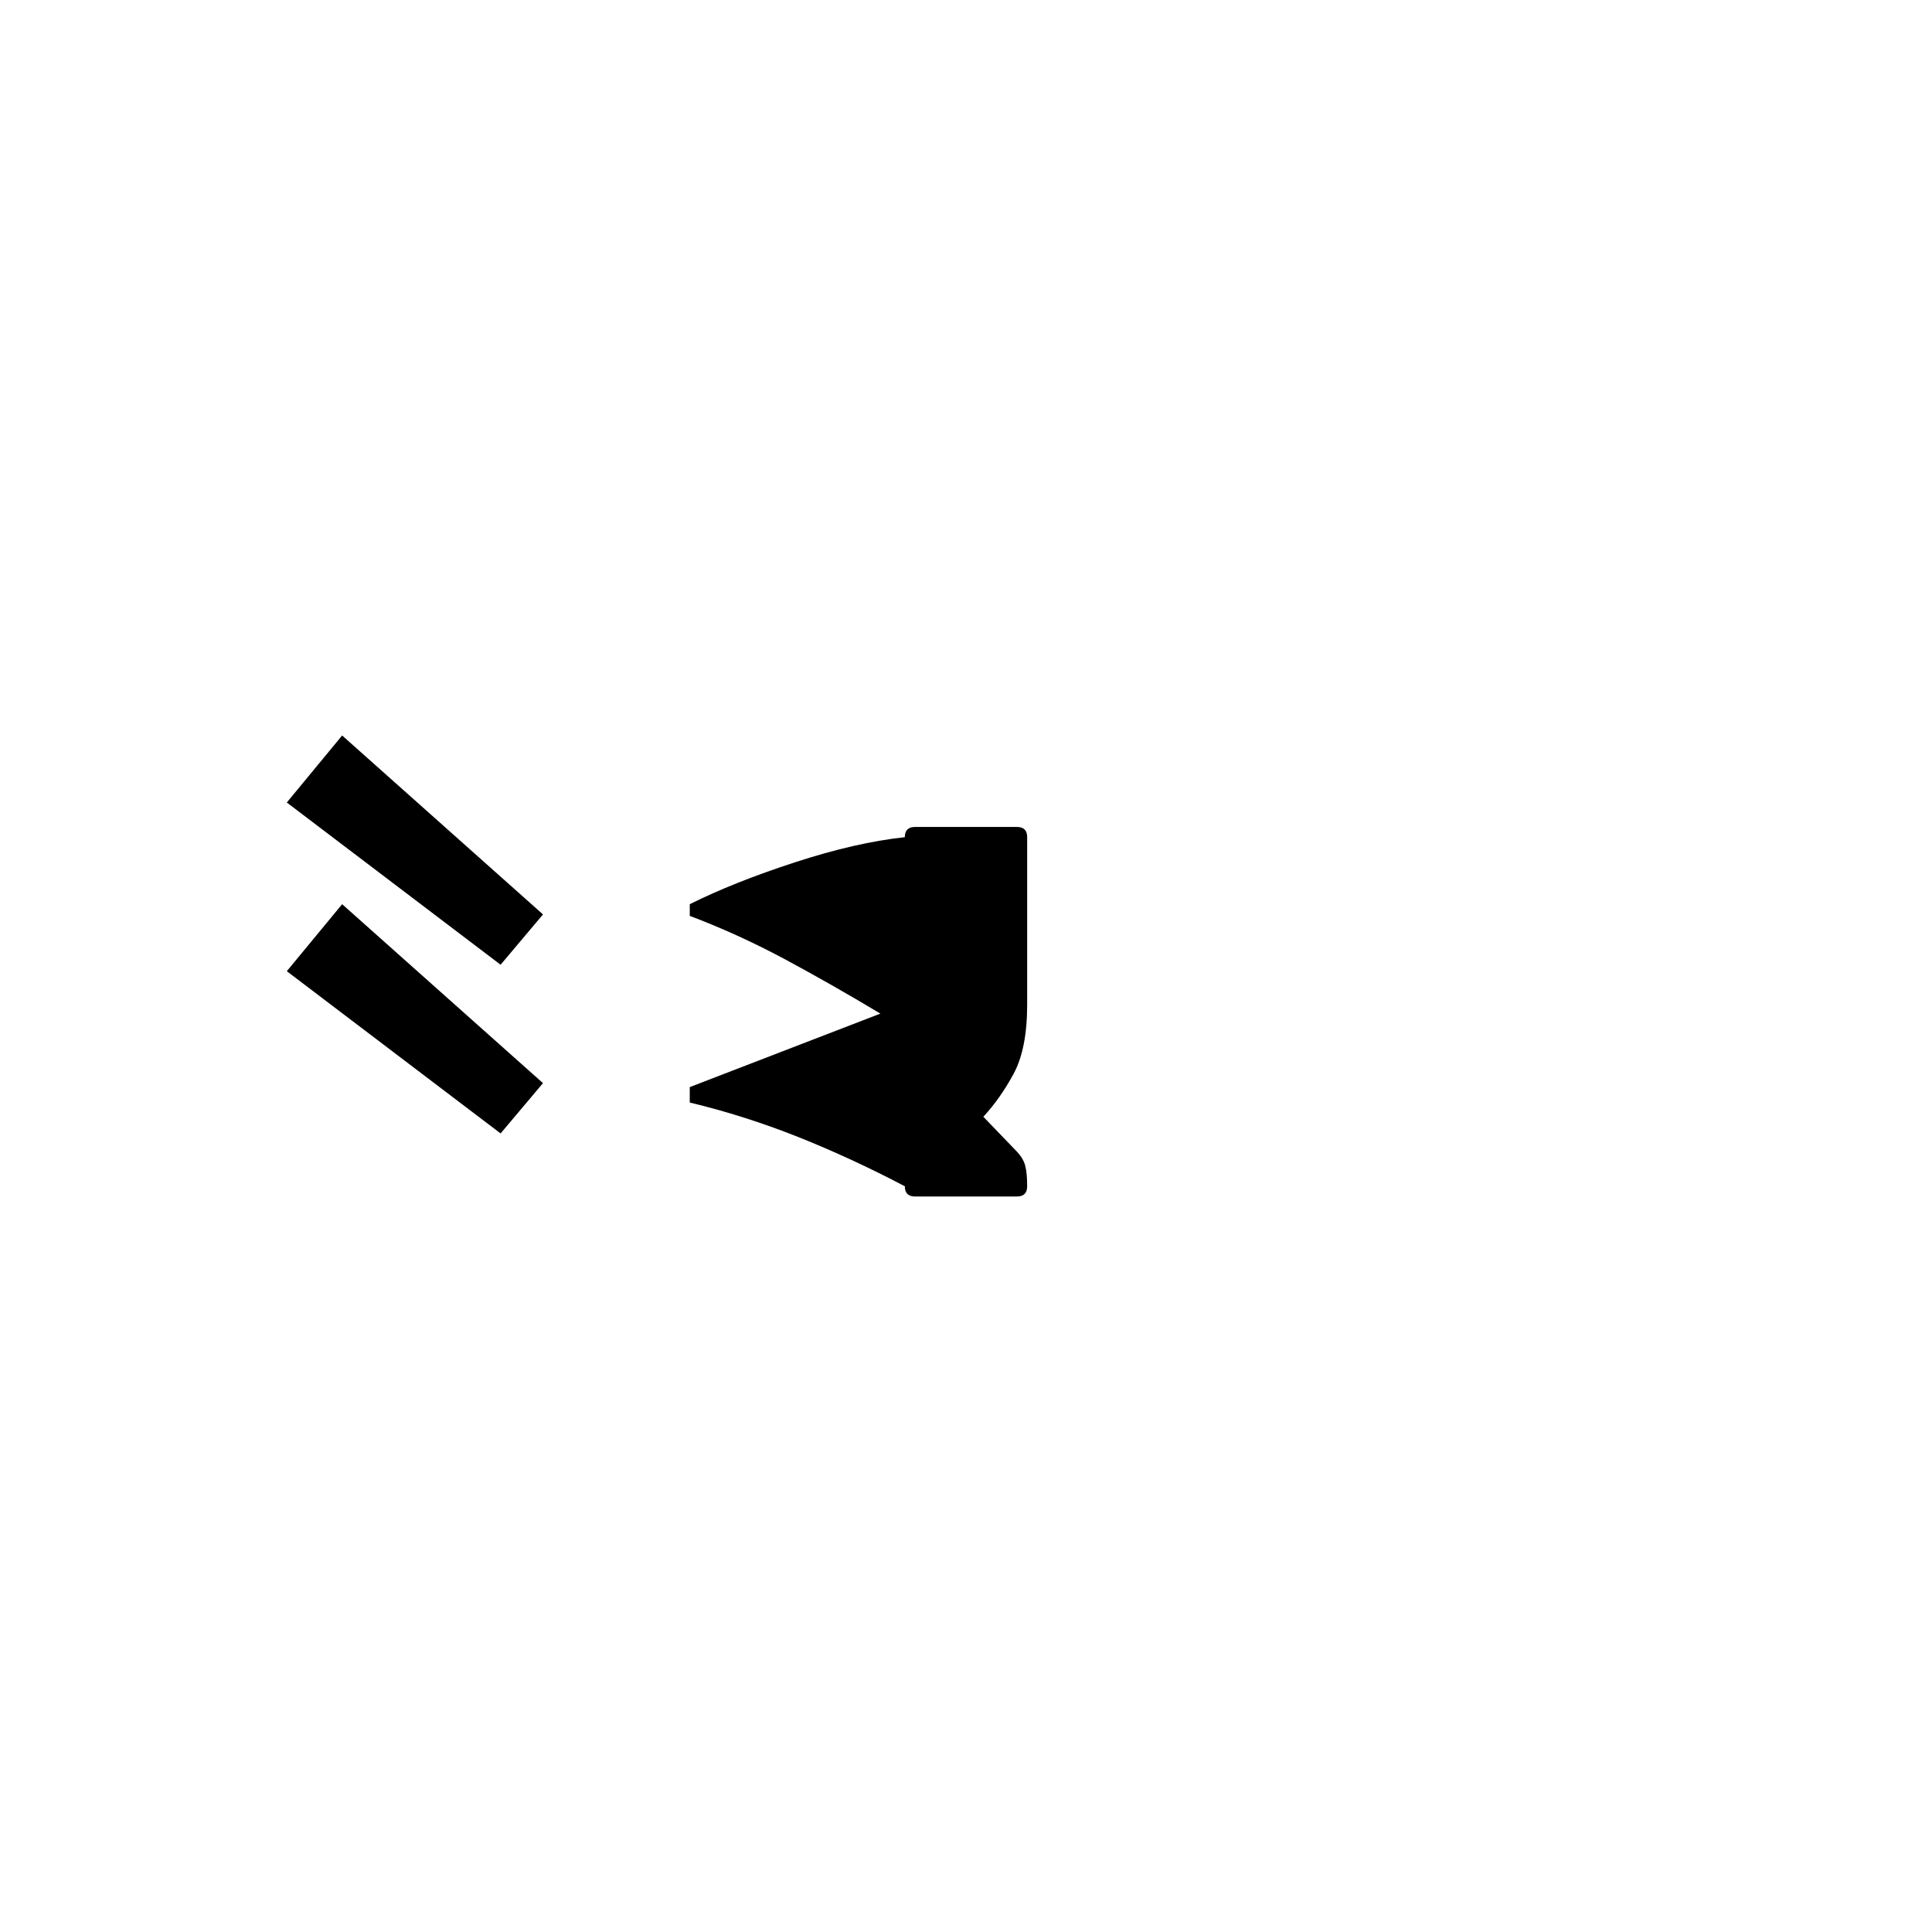 <?xml version="1.0" encoding="UTF-8" standalone="no"?>
<svg
   xmlns:dc="http://purl.org/dc/elements/1.1/"
   xmlns:cc="http://creativecommons.org/ns#"
   xmlns:rdf="http://www.w3.org/1999/02/22-rdf-syntax-ns#"
   xmlns:svg="http://www.w3.org/2000/svg"
   xmlns="http://www.w3.org/2000/svg"
   xmlns:sodipodi="http://sodipodi.sourceforge.net/DTD/sodipodi-0.dtd"
   xmlns:inkscape="http://www.inkscape.org/namespaces/inkscape"
   width="600"
   height="600"
   viewBox="0 0 158.75 158.75"
   version="1.1"
   id="svg8"
   inkscape:version="1.0.2-2 (e86c870879, 2021-01-15)"
   sodipodi:docname="Old Uyghur letter Heth with two dots above (medial form).svg">
  <defs
     id="defs2" />
  <sodipodi:namedview
     id="base"
     pagecolor="#ffffff"
     bordercolor="#666666"
     borderopacity="1.0"
     inkscape:pageopacity="0.0"
     inkscape:pageshadow="2"
     inkscape:zoom="0.7"
     inkscape:cx="397.57703"
     inkscape:cy="305.272"
     inkscape:document-units="px"
     inkscape:current-layer="layer1"
     showgrid="false"
     units="px"
     showguides="true"
     inkscape:guide-bbox="true"
     inkscape:snap-center="true"
     inkscape:snap-object-midpoints="false"
     inkscape:window-width="1366"
     inkscape:window-height="705"
     inkscape:window-x="-8"
     inkscape:window-y="-8"
     inkscape:window-maximized="1"
     inkscape:document-rotation="0"
     inkscape:snap-smooth-nodes="false" />
  <g
     inkscape:label="Layer 1"
     inkscape:groupmode="layer"
     id="layer1"
     transform="translate(0,-185.875)">
    <path
       id="path2900"
       style="fill:#000000;fill-opacity:1;fill-rule:nonzero;stroke:none;stroke-width:0.353"
       d="m 84.401,283.349 c 0,0.56 -0.281,0.841 -0.841,0.841 h -8.371 c -0.561,0 -0.841,-0.281 -0.841,-0.841 -2.96,-1.554 -5.905,-2.912 -8.828,-4.075 -2.931,-1.159 -5.879,-2.096 -8.843,-2.805 v -1.269 l 15.663,-6.038 c -2.687,-1.613 -5.314,-3.107 -7.883,-4.488 -2.576,-1.377 -5.171,-2.558 -7.78,-3.543 v -0.96 c 2.403,-1.199 5.281,-2.347 8.636,-3.439 3.347,-1.093 6.359,-1.779 9.035,-2.067 0,-0.561 0.28,-0.841 0.841,-0.841 h 8.371 c 0.56,0 0.841,0.28 0.841,0.841 v 13.759 c 0,2.403 -0.368,4.292 -1.107,5.669 -0.745,1.38 -1.58,2.561 -2.494,3.543 l 2.643,2.746 c 0.424,0.424 0.69,0.848 0.796,1.27 0.111,0.424 0.162,0.989 0.162,1.698 z m -39.784,-8.474 -3.484,4.133 -17.566,-13.331 4.546,-5.506 z m 0,-13.862 -3.484,4.133 -17.566,-13.33 4.546,-5.507 z" />
  </g>
</svg>
